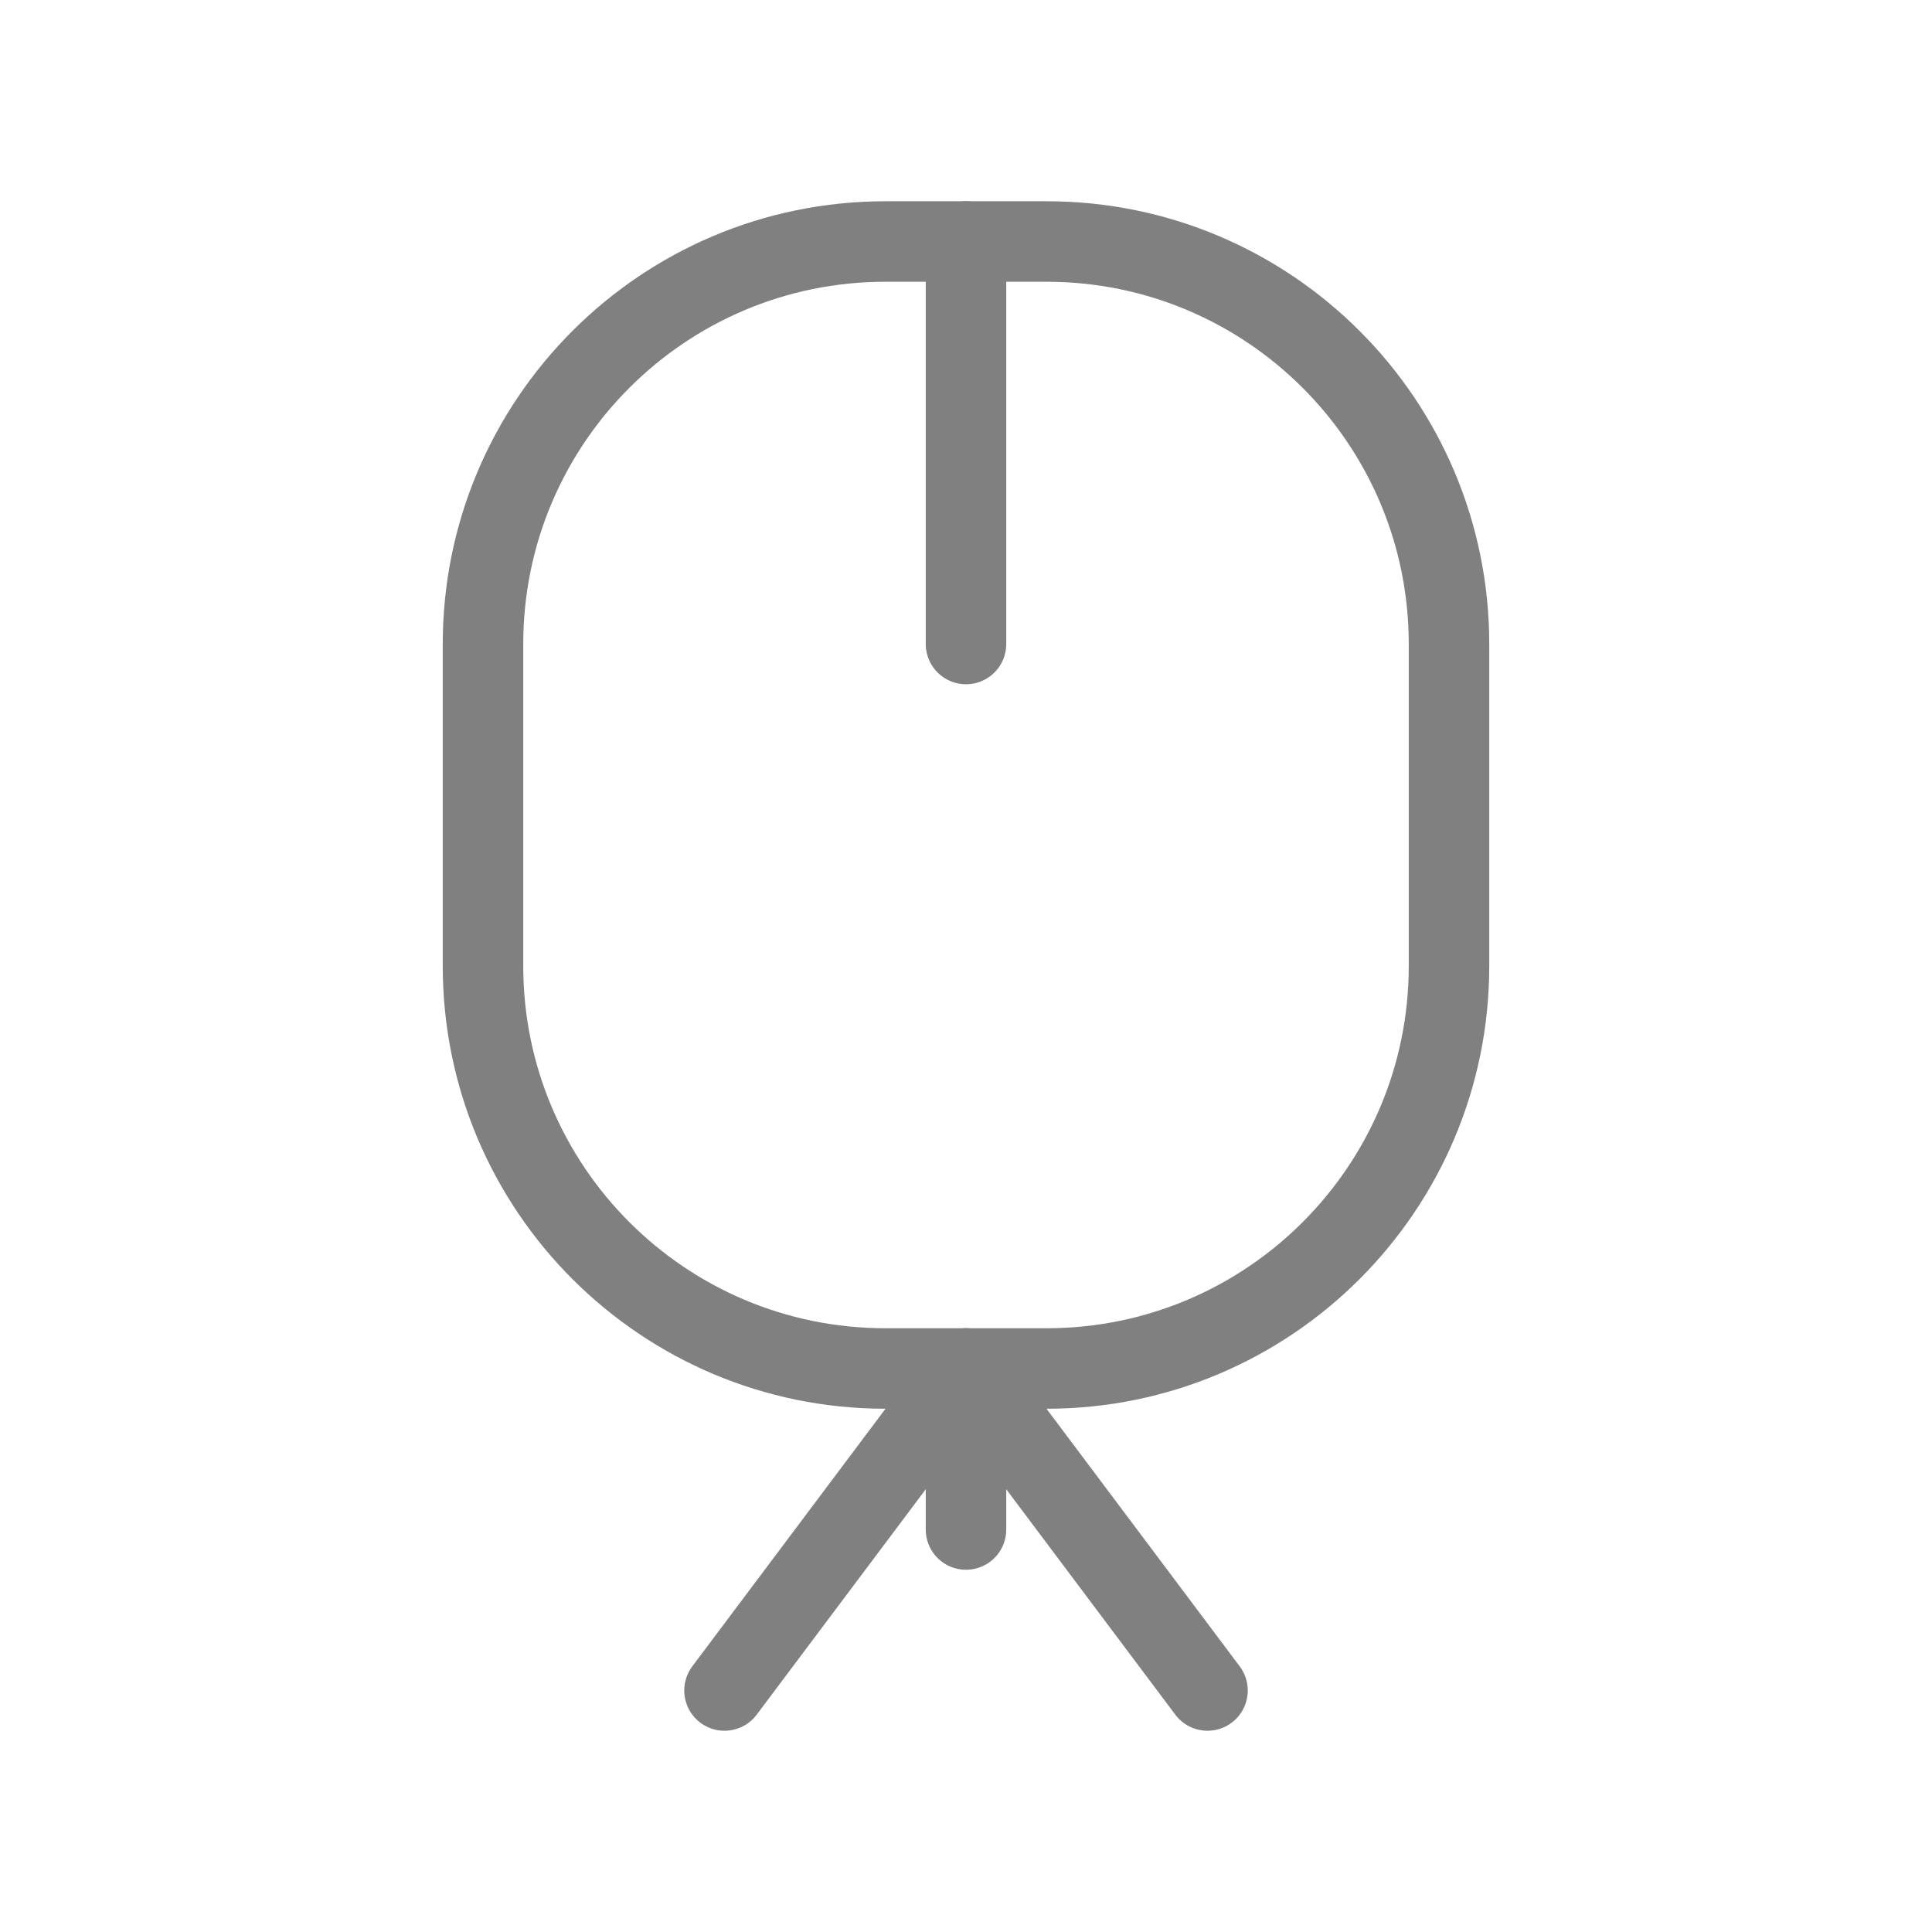 <svg width="48" height="48" viewBox="0 0 48 48" fill="none" xmlns="http://www.w3.org/2000/svg">
  <path d="M12 16C12 10.477 16.477 6 22 6H26C31.523 6 36 10.477 36 16V24C36 29.523 31.523 34 26 34H22C16.477 34 12 29.523 12 24V16Z" stroke="gray" stroke-width="2" stroke-linecap="round" stroke-linejoin="round"/>
  <path d="M24 6V16" stroke="gray" stroke-width="2" stroke-linecap="round"/>
  <path d="M18 42L24 34L30 42" stroke="gray" stroke-width="2" stroke-linecap="round" stroke-linejoin="round"/>
  <path d="M24 34V38" stroke="gray" stroke-width="2" stroke-linecap="round"/>
</svg>